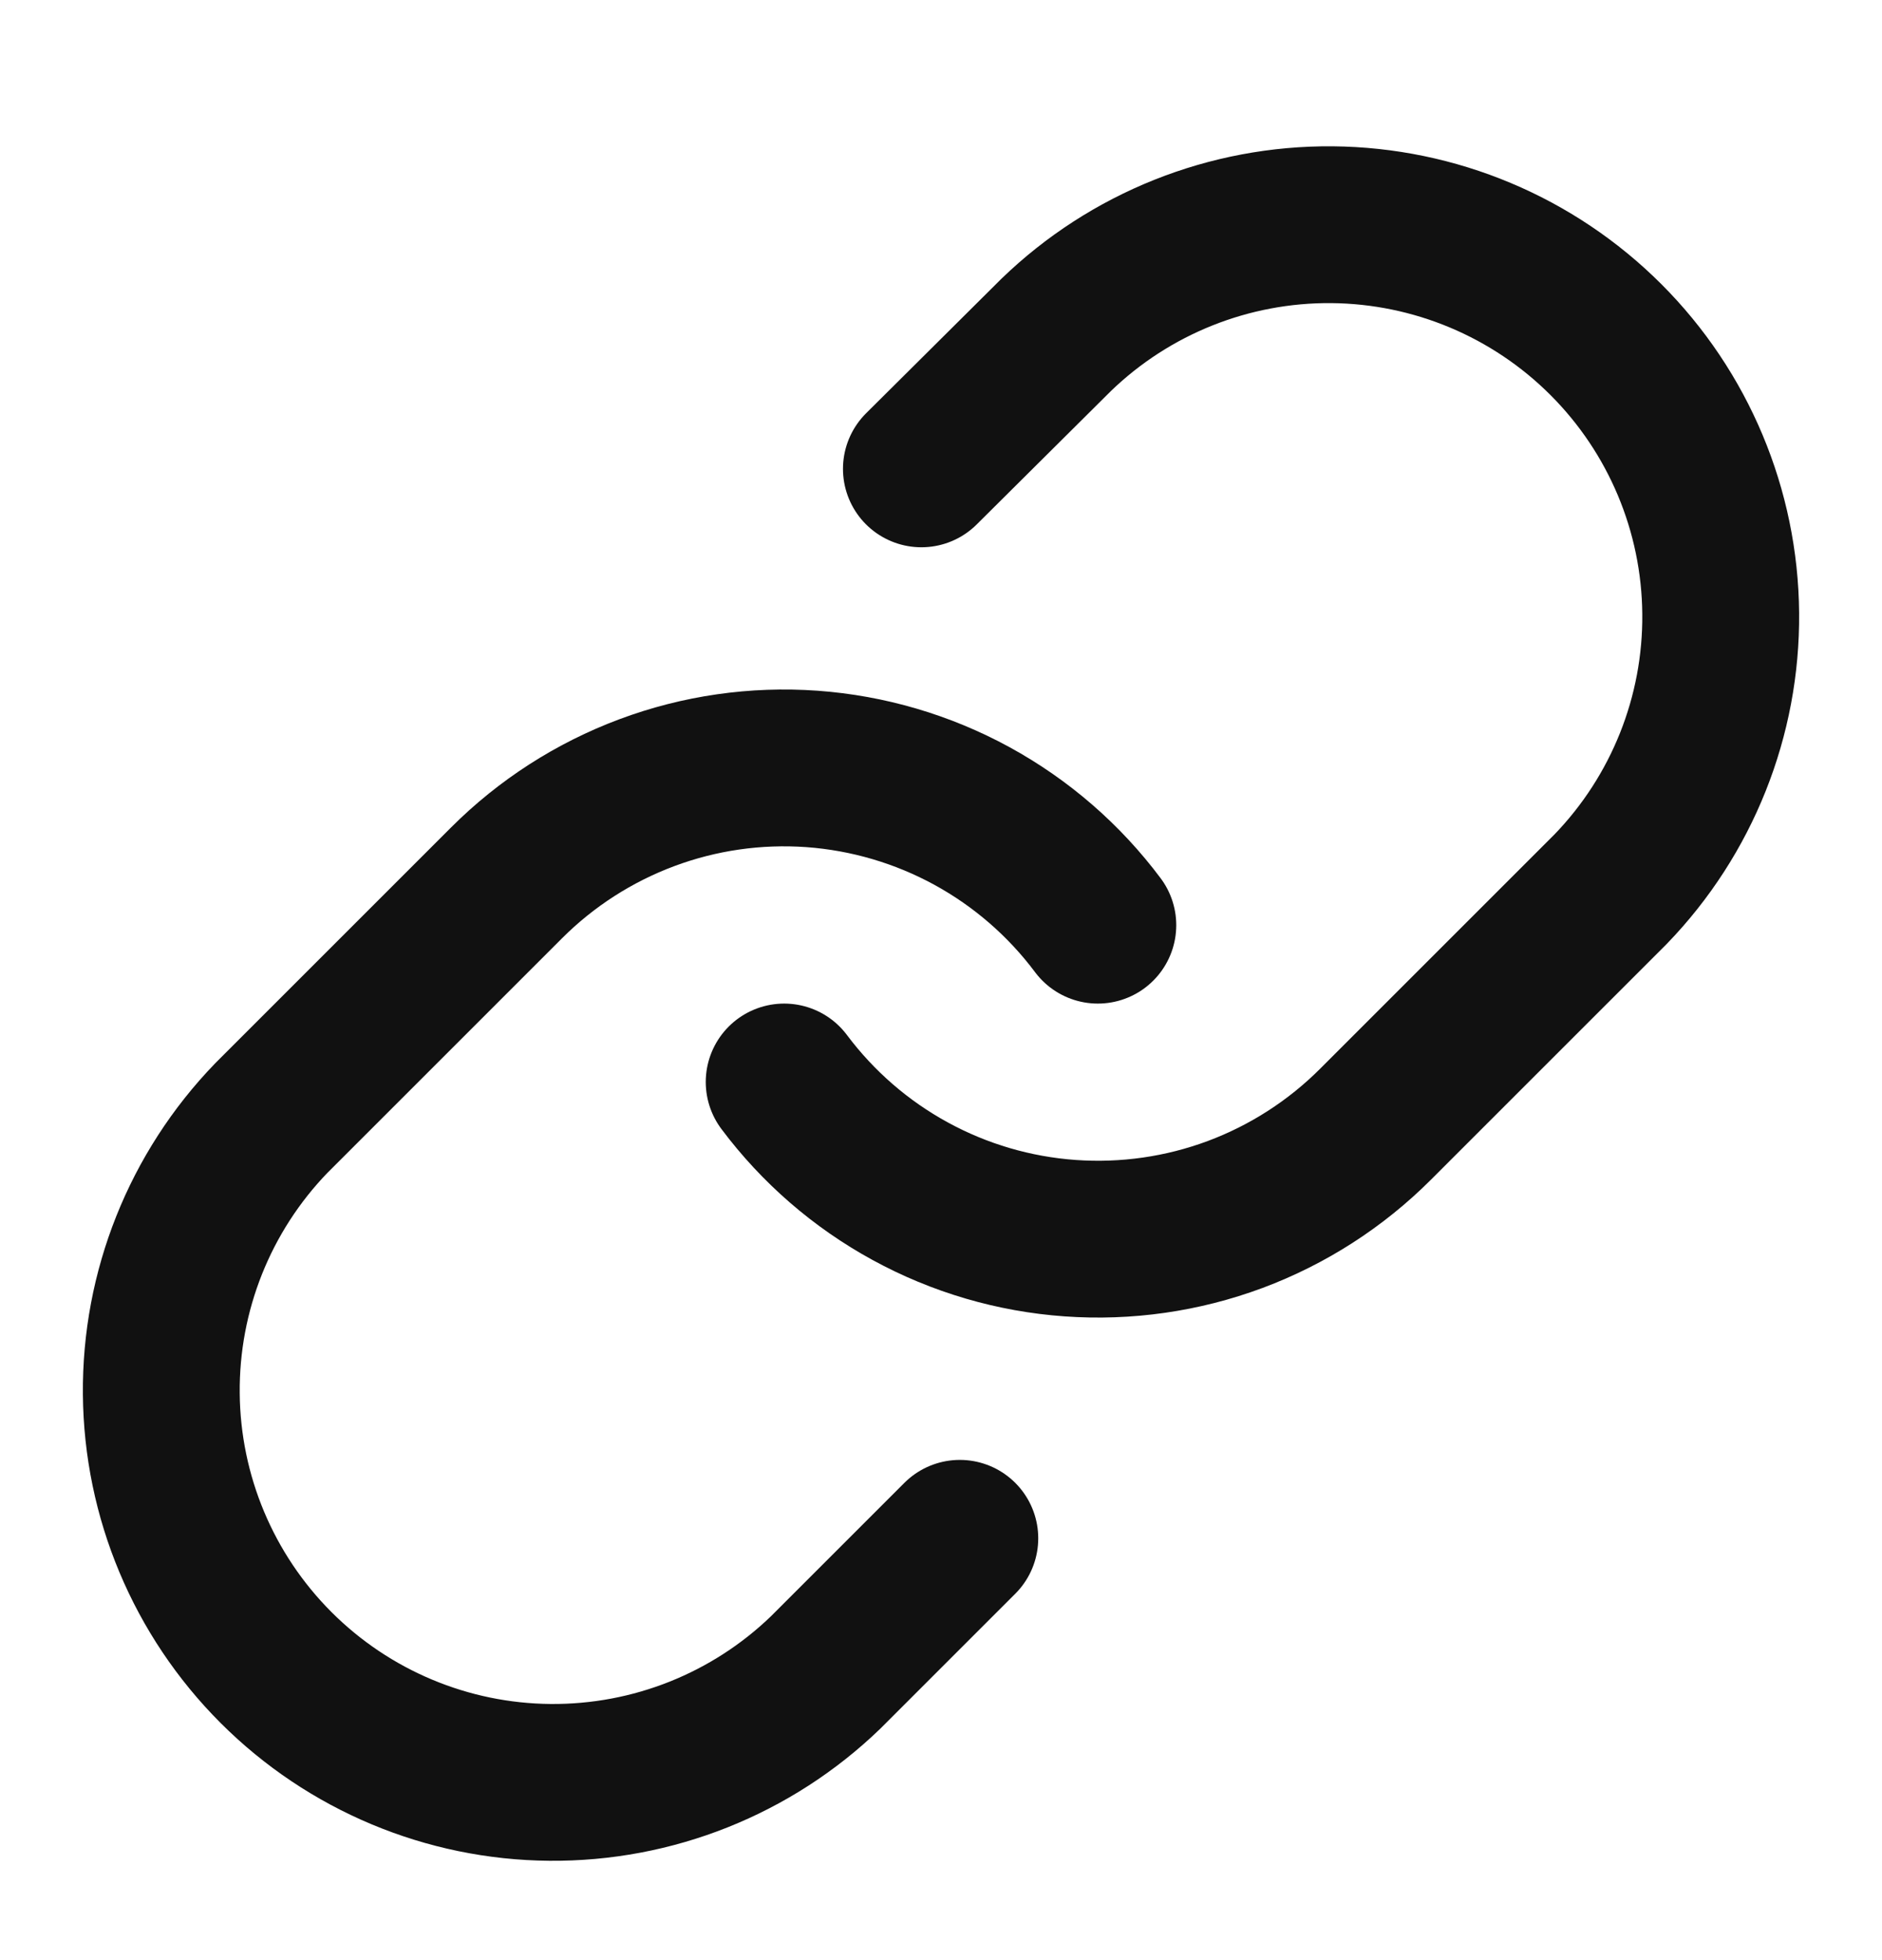 <svg width="24" height="25" viewBox="0 0 24 25" fill="none" xmlns="http://www.w3.org/2000/svg">
<path d="M10 13.8C10.43 14.374 10.977 14.849 11.607 15.193C12.236 15.537 12.931 15.741 13.647 15.792C14.362 15.843 15.08 15.74 15.751 15.49C16.423 15.239 17.033 14.847 17.54 14.34L20.54 11.34C21.451 10.397 21.955 9.134 21.943 7.823C21.932 6.512 21.406 5.258 20.479 4.331C19.552 3.404 18.298 2.878 16.987 2.866C15.676 2.855 14.413 3.359 13.47 4.27L11.75 5.98" stroke="#111111" stroke-width="2" stroke-linecap="round" stroke-linejoin="round"/>
<path d="M14 11.8C13.571 11.226 13.023 10.751 12.394 10.407C11.764 10.063 11.069 9.859 10.354 9.807C9.638 9.756 8.921 9.859 8.249 10.11C7.577 10.361 6.967 10.753 6.46 11.26L3.46 14.26C2.549 15.203 2.045 16.466 2.057 17.777C2.068 19.088 2.594 20.342 3.521 21.269C4.448 22.196 5.702 22.722 7.013 22.733C8.324 22.744 9.587 22.241 10.53 21.33L12.24 19.62" stroke="#111111" stroke-width="2" stroke-linecap="round" stroke-linejoin="round"/>
</svg>
